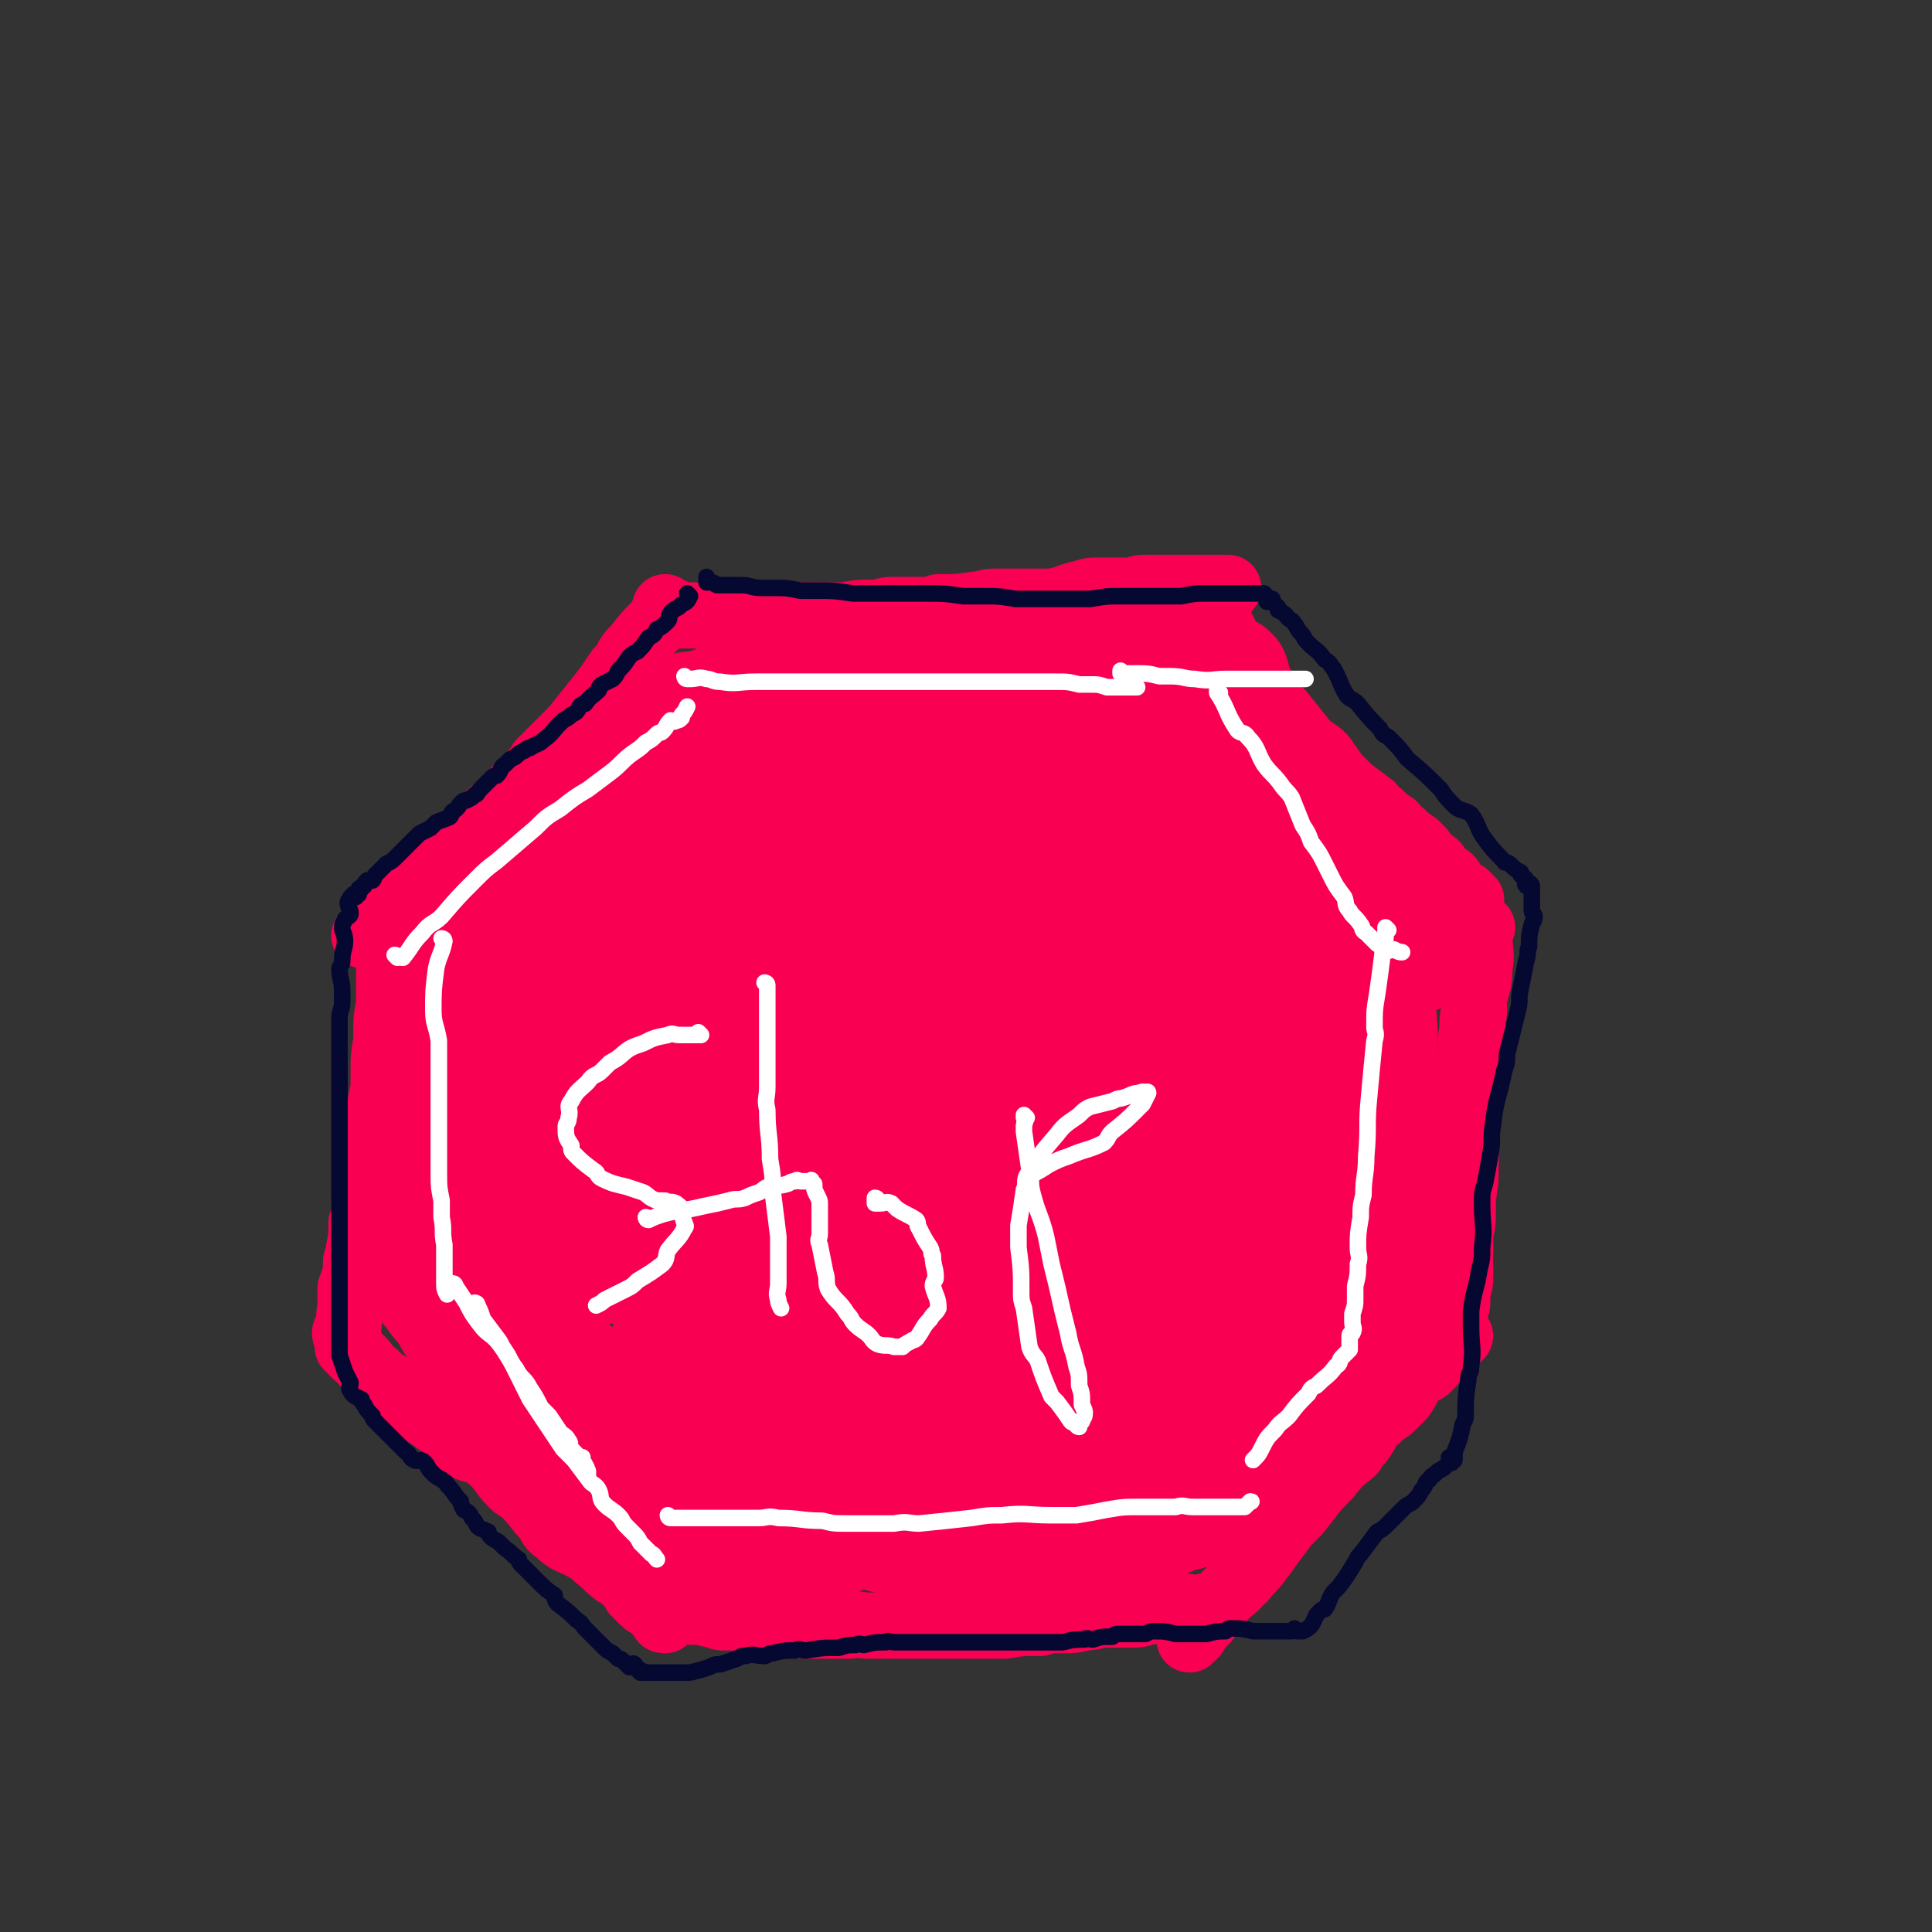 <svg viewBox='0 0 700 700' version='1.1' xmlns='http://www.w3.org/2000/svg' xmlns:xlink='http://www.w3.org/1999/xlink'><rect x="0" y="0" width="700" height="700" fill="#333333" stroke="none"/><g fill='none' stroke='#F90052' stroke-width='24' stroke-linecap='round' stroke-linejoin='round'><path d='M246,223c0,0 -1,-1 -1,-1 0,0 0,1 1,1 0,0 0,0 0,0 3,0 3,0 6,0 1,0 1,0 2,0 4,0 4,0 7,0 2,0 2,0 4,0 3,0 3,0 7,0 2,0 2,0 4,0 5,0 5,0 10,0 2,0 2,0 4,0 5,0 5,0 11,0 2,0 2,0 5,0 5,-1 5,-1 11,-1 3,0 3,-1 6,-1 6,0 6,0 12,0 2,0 2,0 5,-1 7,0 7,0 14,-1 3,0 3,-1 6,-1 8,0 8,0 15,0 3,0 3,0 6,0 6,-1 6,-2 11,-3 3,-1 3,-1 6,-1 6,0 6,0 12,0 2,0 2,-1 4,-1 5,0 5,0 10,0 2,0 2,0 4,0 4,0 4,0 8,0 2,0 2,0 3,0 1,0 1,0 1,0 1,0 1,0 2,0 1,0 1,0 1,0 1,0 1,0 2,0 '/><path d='M242,221c0,0 -1,-1 -1,-1 0,0 1,1 1,1 -2,2 -2,2 -4,5 -4,4 -4,4 -7,8 -3,3 -3,3 -5,7 -1,1 -1,1 -2,2 -4,6 -4,6 -8,11 -4,5 -4,5 -8,10 -2,2 -2,2 -4,4 -4,4 -4,4 -8,8 -1,2 -1,2 -3,4 -3,3 -3,3 -6,6 -3,3 -3,3 -6,6 -6,5 -6,5 -12,11 -2,2 -1,3 -4,5 -4,4 -5,4 -9,8 -3,2 -3,2 -5,4 -4,4 -4,4 -7,7 -1,2 -1,2 -3,3 -2,3 -2,3 -5,5 -1,1 -1,1 -2,3 -1,0 -1,0 -1,1 0,0 0,0 -1,0 '/><path d='M140,338c0,0 -1,-1 -1,-1 0,0 1,0 1,1 1,1 1,1 1,2 1,4 0,5 0,9 0,2 0,2 0,4 0,3 0,3 0,7 0,2 0,2 0,4 -1,5 -1,5 -1,9 0,2 0,2 0,4 -1,6 -1,6 -1,12 0,2 0,2 0,5 -1,5 -1,5 -2,11 0,2 0,2 -1,5 -1,5 -1,5 -2,11 0,2 -1,2 -1,5 -1,6 -1,6 -1,12 0,2 0,2 -1,5 0,5 0,5 -1,10 0,2 0,2 -1,4 0,4 0,4 -1,7 0,2 -1,2 -1,3 0,4 0,4 0,7 -1,4 0,4 -1,7 0,1 -1,1 -1,2 0,1 1,1 1,2 0,0 0,0 0,0 0,1 0,1 0,3 '/><path d='M129,491c0,0 -1,-1 -1,-1 0,0 1,0 1,1 0,0 0,0 0,0 4,3 3,4 7,7 4,4 4,3 9,6 1,2 1,2 3,3 4,4 4,4 9,7 2,2 2,1 4,3 4,3 3,4 7,7 4,2 5,1 9,4 5,4 4,5 9,10 2,2 3,1 5,4 4,4 3,4 7,8 2,3 1,3 4,5 4,4 5,3 10,6 2,1 2,1 4,3 4,3 3,3 7,6 2,1 2,1 4,3 2,2 2,2 3,4 1,1 1,1 2,2 2,2 2,2 4,3 1,1 1,1 2,2 1,1 1,1 2,2 0,1 0,1 1,1 0,0 0,0 0,0 '/><path d='M248,583c0,0 -1,-1 -1,-1 0,0 0,0 1,1 0,0 0,0 0,0 2,0 2,0 3,1 1,0 1,-1 2,0 3,0 3,1 6,1 2,1 2,1 3,1 4,0 4,0 8,0 2,1 2,1 4,1 7,1 7,1 14,1 3,1 3,1 5,1 7,0 7,0 15,0 3,-1 3,0 7,0 8,0 8,0 16,0 4,0 4,0 8,0 8,0 8,0 17,0 4,0 4,0 8,0 6,-1 6,-1 13,-1 3,-1 3,-1 7,-1 5,0 5,0 9,-1 4,0 4,-1 7,-1 6,0 6,0 11,0 3,0 3,-1 5,-1 4,-1 4,-1 8,-1 2,-1 2,-1 3,-1 3,0 3,0 5,1 1,0 1,0 2,0 2,-1 2,-1 4,-1 1,-1 1,0 2,0 '/><path d='M440,223c0,0 -1,-1 -1,-1 0,0 0,0 0,1 2,1 2,1 3,3 2,4 2,4 4,8 1,2 1,2 2,4 2,3 2,2 4,5 1,2 1,2 2,3 3,4 3,4 7,8 1,2 1,2 3,4 4,5 4,5 8,10 3,4 4,3 7,6 1,1 1,1 2,3 2,2 2,3 4,5 2,2 2,2 4,4 4,3 4,3 8,6 1,2 1,2 3,3 2,2 2,2 5,4 1,2 1,2 3,3 2,2 2,2 5,4 1,1 1,1 2,2 2,3 2,3 5,5 1,1 1,2 2,3 1,1 1,1 3,2 1,1 1,1 1,2 1,1 1,1 1,2 0,0 0,0 1,0 1,1 1,1 3,2 0,1 0,1 1,1 0,1 0,1 1,1 '/><path d='M537,336c0,0 -1,-1 -1,-1 0,0 0,0 0,1 0,1 0,1 0,3 0,6 1,6 0,12 0,6 -1,6 -2,11 0,2 0,2 0,5 -1,4 0,4 -1,9 0,3 0,3 0,6 -1,4 0,4 -1,8 0,3 0,3 0,5 -1,5 0,5 -1,9 0,3 0,3 0,5 0,5 0,5 0,10 0,2 0,2 0,4 0,5 0,5 -1,11 0,2 0,2 0,4 0,5 0,5 -1,9 0,2 0,2 0,4 0,4 0,4 0,8 0,2 0,2 0,4 0,2 0,2 -1,5 0,1 0,1 0,3 0,2 0,2 -1,4 0,1 0,1 0,2 0,1 0,1 0,2 0,1 0,1 0,2 0,0 0,0 0,0 '/><path d='M529,484c0,0 -1,-1 -1,-1 0,0 0,0 0,1 0,0 0,0 0,0 -1,1 -1,1 -2,2 -5,5 -4,5 -9,10 -1,1 -2,0 -4,2 -3,3 -2,4 -5,8 -2,2 -2,2 -4,4 -2,2 -3,1 -5,4 -4,3 -3,4 -6,8 -2,2 -2,2 -3,4 -5,4 -5,4 -9,9 -2,2 -2,2 -4,4 -3,4 -3,4 -7,9 -2,2 -2,2 -4,4 -3,4 -3,4 -6,8 -1,1 -1,2 -3,4 -2,3 -2,3 -5,6 -1,1 -1,2 -3,3 -2,3 -2,2 -5,5 -1,1 -1,1 -3,3 -2,3 -2,3 -4,6 -1,1 -1,1 -3,3 0,1 -1,1 -1,2 -1,1 -2,2 -2,2 0,0 1,-1 1,-1 1,-1 1,-1 1,-1 '/></g>
<g fill='none' stroke='#F90052' stroke-width='40' stroke-linecap='round' stroke-linejoin='round'><path d='M270,375c0,0 -1,-1 -1,-1 0,0 1,0 1,1 -2,7 -3,7 -5,14 -1,2 -1,2 -2,4 -2,11 -1,11 -3,23 -1,5 -2,5 -2,10 -1,9 -1,9 -1,18 -1,4 -1,4 -1,9 0,6 1,6 2,11 0,3 -1,3 0,5 1,1 2,0 3,1 1,1 1,2 2,2 2,-2 2,-3 4,-6 1,-1 2,-1 3,-2 4,-8 4,-8 8,-15 2,-3 2,-3 4,-6 4,-11 3,-11 6,-22 2,-5 3,-5 5,-11 3,-11 3,-11 6,-22 1,-5 2,-5 3,-11 2,-11 2,-11 4,-22 1,-6 2,-6 3,-12 1,-10 0,-10 0,-19 1,-4 1,-4 1,-8 0,-7 -1,-7 -2,-14 -1,-3 0,-3 -1,-6 -1,-3 -2,-3 -3,-5 -1,-1 -1,-2 -2,-2 -2,0 -2,1 -5,1 -1,1 -1,1 -2,2 -6,4 -5,5 -10,10 -3,2 -3,1 -5,4 -4,9 -3,9 -6,18 -2,5 -4,5 -5,10 -2,10 -1,11 -2,22 -1,6 -1,6 -1,12 -1,9 -1,9 -1,18 -1,6 -1,6 0,11 1,6 2,6 3,12 1,4 0,4 2,7 1,2 2,1 3,2 1,1 1,2 2,2 1,0 1,-1 2,-3 1,-1 1,-1 1,-1 4,-6 4,-6 8,-12 2,-2 3,-2 3,-4 2,-9 1,-9 2,-18 1,-5 2,-5 2,-9 1,-9 0,-9 1,-18 0,-4 0,-4 0,-9 -1,-9 -1,-9 -1,-17 -1,-4 0,-4 -1,-8 -1,-5 -2,-5 -3,-10 -1,-4 0,-4 -1,-7 -3,-3 -4,-2 -7,-5 -1,-1 -1,-2 -2,-2 -5,-1 -5,-1 -9,-1 -3,0 -3,-1 -5,0 -7,3 -7,4 -14,7 -2,2 -3,1 -5,3 -7,8 -6,9 -11,18 -3,4 -4,4 -6,8 -5,11 -4,11 -8,23 -2,6 -3,6 -4,12 -2,11 -1,12 -3,23 -1,6 -2,6 -2,12 0,11 1,11 2,22 0,6 -2,6 0,11 3,8 4,7 8,14 2,4 1,5 4,8 2,2 3,2 6,4 2,1 2,3 4,2 5,-1 6,-2 11,-6 8,-8 8,-9 14,-19 5,-9 6,-9 10,-19 3,-10 2,-10 4,-20 2,-9 2,-9 4,-18 1,-5 2,-5 2,-10 1,-8 0,-8 0,-16 1,-4 2,-4 1,-8 -1,-8 -3,-7 -5,-14 -1,-3 -1,-3 -2,-6 -2,-4 -2,-4 -6,-8 -1,-3 -1,-3 -3,-4 -4,-2 -4,-1 -8,-2 -2,-1 -2,-2 -3,-1 -7,2 -7,3 -14,5 -3,1 -4,0 -6,2 -8,7 -7,9 -14,17 -3,3 -4,2 -7,6 -6,8 -5,9 -10,18 -3,4 -4,4 -6,9 -4,10 -3,10 -6,21 -1,5 -2,5 -3,10 -1,9 0,9 -1,19 0,4 -1,4 -1,9 1,6 2,6 3,13 1,3 1,4 2,7 2,5 3,7 6,9 1,1 1,-2 3,-3 1,-1 1,0 2,-1 5,-6 5,-6 9,-12 2,-2 2,-2 4,-4 3,-7 3,-7 7,-14 2,-4 2,-4 4,-8 2,-8 2,-8 3,-17 1,-3 1,-3 2,-6 2,-8 2,-8 3,-15 1,-4 2,-4 2,-7 0,-4 -1,-4 -1,-8 0,-2 2,-3 1,-5 -1,-3 -2,-3 -3,-7 -1,-1 0,-2 -1,-3 -2,-2 -2,-1 -4,-3 -1,-1 -1,-1 -2,-1 -2,-1 -2,-1 -4,-1 -1,0 -1,-1 -2,0 -5,2 -5,2 -9,4 -2,1 -3,1 -4,2 -6,6 -6,6 -11,12 -3,2 -3,2 -5,5 -5,6 -4,7 -8,14 -2,4 -3,4 -5,8 -3,7 -2,8 -4,15 -1,4 -2,4 -2,8 -1,8 -1,8 -1,16 0,4 -1,4 -1,8 1,5 1,5 2,10 1,4 0,5 2,8 1,2 3,1 5,2 2,1 1,2 3,2 3,0 3,0 7,-1 2,0 2,0 4,-1 3,-3 3,-4 5,-7 2,-1 2,-1 3,-3 3,-5 2,-5 5,-10 1,-3 2,-2 3,-5 2,-7 1,-7 3,-15 0,-3 0,-3 1,-6 0,-7 0,-7 1,-15 0,-4 0,-4 0,-7 0,-6 0,-6 0,-12 0,-3 0,-3 0,-6 -1,-6 -1,-6 -1,-11 0,-3 0,-3 -1,-5 0,-3 0,-3 -1,-6 0,-2 0,-2 -1,-4 0,-1 0,-1 -1,-3 0,-1 -1,-1 -1,-1 -1,-3 0,-3 -1,-5 0,-1 0,-1 -1,-2 -1,-2 -1,-2 -3,-4 -1,-1 0,-1 -1,-2 -2,-1 -2,-1 -4,-3 -1,-1 -1,-1 -2,-2 0,0 0,0 -1,-1 0,0 0,-1 -1,-1 -1,0 -1,-1 -2,-1 -1,0 -1,1 -2,1 -2,0 -2,0 -3,0 -1,0 -1,0 -1,0 -2,0 -2,1 -4,1 -1,1 -1,1 -2,2 -1,1 -2,1 -3,2 -1,1 0,1 -1,2 -2,1 -2,1 -3,2 -1,1 -1,1 -1,2 -2,2 -2,2 -3,3 -1,1 -1,1 -1,2 -2,3 -2,3 -3,5 -1,1 -1,1 -1,3 -2,4 -2,4 -4,8 -1,2 -1,2 -2,4 -1,4 -2,3 -3,7 -1,2 -1,2 -1,4 -2,3 -2,3 -3,6 -1,2 -1,2 -1,3 -1,5 -1,5 -2,9 0,2 1,2 1,4 0,1 0,1 0,2 0,4 0,4 0,8 0,2 0,2 0,3 0,2 0,2 0,4 0,1 0,1 0,3 0,2 0,2 0,4 0,1 0,1 0,2 -1,3 -1,3 -1,5 0,1 0,1 0,2 -1,3 -1,3 -2,6 0,1 0,1 0,2 0,1 -1,1 -1,2 0,1 1,1 1,2 0,1 0,1 0,2 0,0 0,0 0,1 0,1 0,1 0,2 0,1 0,1 0,2 0,0 0,0 0,0 0,4 0,4 1,8 0,2 0,2 0,3 0,2 0,2 0,4 0,1 -1,2 0,3 1,2 2,2 3,4 1,1 1,1 2,2 1,2 1,2 2,4 0,1 0,1 1,2 2,3 2,3 5,6 1,2 1,2 2,4 4,5 4,5 7,9 2,3 1,3 3,5 4,4 5,4 9,8 2,2 2,2 4,4 3,4 3,3 7,7 2,1 2,1 4,3 3,4 3,4 7,8 2,2 2,1 4,3 3,4 3,5 7,9 1,3 1,3 3,5 3,3 4,3 7,6 2,2 2,2 3,4 3,2 3,2 6,4 1,1 1,1 3,2 2,2 2,2 4,3 0,1 0,1 1,2 1,1 1,1 2,2 1,1 1,1 2,1 1,1 0,1 1,2 1,0 1,-1 2,0 0,0 0,1 0,1 0,0 0,-1 0,-3 -2,-5 -2,-5 -3,-10 -1,-2 -1,-2 -1,-3 -4,-8 -4,-8 -8,-16 -1,-3 -1,-3 -3,-6 -4,-6 -4,-6 -8,-11 -3,-3 -3,-3 -5,-6 -3,-4 -2,-5 -5,-9 -2,-2 -2,-3 -4,-4 -3,-4 -4,-3 -8,-6 -1,-1 -1,-1 -3,-2 -4,-3 -4,-3 -7,-5 -2,-2 -2,-2 -3,-3 -1,-1 -1,-1 -1,-1 -1,-1 -1,0 -2,0 0,0 -1,0 -1,0 0,-2 -1,-2 -1,-3 1,-6 1,-6 2,-12 2,-5 2,-5 5,-11 0,-2 0,-2 1,-5 3,-7 3,-7 6,-13 1,-3 1,-3 3,-6 4,-7 4,-6 9,-13 2,-4 1,-4 4,-8 5,-8 5,-7 10,-15 2,-3 2,-3 4,-7 4,-6 4,-6 8,-13 2,-3 1,-3 4,-6 4,-7 4,-7 9,-14 2,-2 2,-2 4,-5 4,-6 4,-6 8,-12 2,-3 2,-3 4,-6 2,-4 2,-4 5,-9 1,-2 2,-1 3,-3 1,-3 1,-3 2,-6 1,-1 1,-1 2,-2 1,-1 0,-2 2,-3 0,-1 0,0 0,-1 0,-1 0,-1 1,-2 0,0 0,-1 0,-1 -4,0 -4,-1 -8,1 -5,2 -5,3 -10,5 -2,2 -2,1 -4,2 -6,5 -5,5 -11,11 -3,2 -3,2 -6,5 -5,6 -5,6 -10,12 -2,3 -2,2 -4,5 -4,5 -4,5 -7,10 -2,3 -2,4 -4,6 -2,3 -3,3 -6,6 -1,2 -1,2 -2,3 -2,2 -2,2 -3,3 -1,1 -1,1 -1,2 -1,1 -1,1 -1,2 0,0 0,0 0,0 0,0 0,0 0,0 0,0 0,0 0,0 0,-3 -1,-3 -1,-7 -1,-1 0,-1 0,-2 0,-6 1,-6 2,-12 0,-3 0,-3 0,-5 2,-8 3,-8 5,-16 1,-4 1,-5 2,-8 4,-8 4,-8 8,-15 2,-4 1,-4 3,-7 3,-6 3,-6 7,-12 2,-3 2,-3 4,-6 2,-5 2,-6 4,-11 0,-2 0,-2 1,-4 1,-3 1,-3 3,-5 1,-2 2,-1 3,-3 1,-2 1,-2 1,-4 1,-2 1,-2 1,-3 1,-1 1,0 2,-1 0,0 0,0 0,-1 0,0 -1,-1 0,-1 0,0 1,1 1,1 0,0 0,-1 0,-1 0,0 0,0 1,0 4,-1 4,-1 7,-2 1,0 1,-1 3,-1 3,0 3,0 7,-1 2,0 2,-1 4,-1 3,0 3,1 7,1 1,0 1,0 3,0 6,-1 6,-1 13,-2 2,-1 2,0 5,-1 5,0 5,0 10,-1 3,0 3,0 6,-1 7,-1 7,-1 13,-2 3,-1 3,0 7,-1 5,0 5,0 11,-1 3,0 3,0 6,-1 7,-1 7,-1 14,-2 2,-1 2,0 5,-1 5,0 5,0 9,-1 3,0 3,-1 5,-1 3,0 3,0 6,0 2,0 2,-1 4,-1 3,0 3,1 7,1 1,0 1,0 3,0 2,0 2,0 4,0 1,0 1,0 2,0 2,0 2,0 5,1 1,0 1,0 2,0 1,0 1,0 2,0 1,0 1,0 1,0 1,0 1,0 1,0 0,0 0,0 1,0 0,0 1,0 1,0 0,0 0,0 -1,0 -3,0 -3,0 -6,0 -3,0 -3,0 -6,0 -3,0 -3,0 -7,0 -4,0 -4,0 -8,0 -3,0 -3,-1 -5,0 -5,0 -5,1 -10,2 -2,0 -2,0 -4,0 -6,1 -6,1 -12,2 -3,0 -3,0 -6,0 -5,1 -5,2 -11,3 -2,0 -2,0 -4,0 -6,1 -6,0 -11,1 -5,1 -5,2 -9,3 -6,1 -6,1 -12,2 -3,1 -3,1 -6,2 -6,1 -6,1 -12,2 -3,0 -3,0 -5,0 -6,2 -6,2 -11,4 -3,0 -3,0 -5,0 -5,1 -5,2 -10,3 -2,0 -2,0 -3,0 -4,1 -4,1 -7,2 -2,0 -2,-1 -4,0 -4,1 -4,1 -7,3 -1,0 -1,0 -3,1 -3,1 -3,1 -7,2 -1,0 -1,0 -3,1 -2,0 -2,0 -5,0 -1,1 -1,1 -2,2 -3,1 -3,1 -6,2 -1,0 -1,-1 -2,0 -3,2 -2,3 -4,5 -2,1 -2,1 -3,2 -4,3 -4,3 -8,5 -1,1 -2,1 -3,3 -3,4 -3,4 -6,9 -2,2 -2,2 -4,4 -3,3 -3,3 -5,6 -1,2 -1,2 -2,4 -2,2 -2,2 -3,4 -1,1 0,2 -1,3 -1,1 -2,1 -3,3 0,0 1,0 1,0 0,1 -1,1 0,1 3,-1 3,-3 7,-5 2,-1 3,0 5,-1 7,-3 7,-3 14,-6 3,-2 3,-2 7,-4 7,-3 7,-3 14,-7 3,-1 3,-1 6,-3 8,-3 8,-3 15,-6 4,-1 4,-1 8,-2 7,-3 7,-4 15,-7 4,-1 4,-1 8,-2 7,-2 7,-2 14,-4 3,-1 3,-1 7,-2 7,-1 7,0 14,-1 3,0 3,-1 6,-1 5,1 5,1 10,2 3,0 3,-1 6,0 4,1 3,2 7,4 2,1 3,1 5,2 3,3 3,4 6,8 1,2 1,2 2,4 4,6 4,7 7,13 1,4 2,3 2,7 3,7 2,8 4,15 1,4 1,4 2,8 1,6 1,6 2,12 1,4 1,4 1,7 1,3 2,3 2,6 1,2 1,2 1,4 0,1 0,1 0,1 1,1 0,1 0,2 1,0 1,1 2,0 2,-1 2,-2 3,-4 1,-3 -1,-4 -1,-7 1,-3 3,-2 3,-5 1,-6 -1,-6 -2,-12 0,-3 1,-3 0,-6 0,-5 -1,-5 -2,-11 -1,-3 -1,-3 -2,-6 -1,-5 -1,-5 -2,-9 -1,-3 0,-3 -2,-5 -1,-3 -3,-3 -5,-5 -1,-2 -1,-2 -2,-4 -3,-3 -3,-3 -6,-6 -1,-1 -1,-1 -3,-2 -3,-2 -3,-2 -6,-4 -1,-1 -1,-2 -2,-2 -3,0 -3,1 -6,1 -1,0 -1,-1 -2,0 -6,1 -6,1 -11,2 -2,1 -2,1 -3,2 -5,5 -5,6 -10,11 -2,2 -3,1 -4,4 -3,8 -2,8 -4,16 -1,4 -1,4 -2,8 -1,8 -1,8 -1,17 -1,5 -2,5 -1,10 1,7 3,7 5,14 1,4 1,4 2,8 2,5 3,5 6,10 2,2 1,3 4,5 2,2 3,2 6,4 1,1 1,2 3,3 4,1 5,0 10,1 2,0 2,1 4,0 5,-2 4,-3 9,-6 2,-1 3,0 5,-2 6,-6 6,-7 12,-14 2,-2 3,-2 4,-5 5,-8 5,-9 9,-17 3,-5 3,-5 5,-9 4,-9 4,-9 7,-18 1,-4 1,-4 2,-8 3,-6 3,-6 6,-12 1,-3 1,-3 2,-6 2,-5 1,-5 2,-9 1,-2 1,-2 1,-3 0,-2 0,-2 0,-3 0,-1 1,-1 0,-1 0,-2 0,-2 -1,-4 -1,-1 0,-1 -1,-1 -3,-1 -4,0 -7,0 -1,0 -2,-1 -3,0 -4,3 -4,3 -8,7 -3,2 -3,1 -5,3 -6,7 -6,8 -12,16 -2,3 -3,2 -5,6 -4,9 -3,10 -6,20 -2,5 -3,5 -5,10 -3,9 -2,9 -3,18 -1,5 -1,5 -1,9 -1,7 -1,7 -1,14 -1,4 -1,4 0,7 0,4 1,4 2,8 1,2 0,3 1,4 1,1 2,0 3,1 1,0 1,0 1,0 3,0 3,0 5,-1 1,0 1,0 2,-1 5,-7 6,-7 10,-14 4,-8 2,-8 5,-16 1,-5 2,-4 3,-9 2,-9 2,-9 4,-18 1,-4 1,-4 2,-8 1,-10 1,-10 2,-19 1,-5 2,-5 1,-10 0,-6 0,-6 -1,-13 -1,-3 -1,-2 -2,-5 0,-4 0,-4 0,-9 -1,-1 0,-2 -1,-3 -1,-3 -2,-3 -3,-5 -1,-1 -1,-1 -2,-2 -1,-1 -1,-1 -3,-1 -1,0 -1,0 -2,0 -3,-1 -3,-2 -7,-2 -1,-1 -1,-1 -3,0 -5,1 -4,2 -9,4 -2,1 -2,1 -4,2 -4,4 -4,5 -8,9 -2,2 -3,1 -4,4 -3,7 -2,8 -4,15 -1,3 -2,3 -2,6 -2,7 -2,7 -2,14 -1,4 -1,4 -1,7 0,8 0,8 0,16 1,4 0,4 1,7 2,6 2,5 5,11 1,2 1,3 3,5 2,2 3,2 6,4 1,1 1,2 3,2 4,1 4,0 9,1 2,0 2,1 3,0 6,-2 6,-3 11,-7 3,-1 3,-1 5,-3 5,-3 5,-3 10,-7 2,-2 3,-1 4,-4 5,-5 4,-6 8,-11 1,-3 2,-3 3,-5 4,-5 3,-5 6,-11 1,-2 1,-2 2,-5 2,-4 3,-4 4,-7 1,-3 1,-3 1,-5 2,-5 2,-5 4,-10 1,-2 1,-3 1,-5 1,-4 1,-4 1,-8 1,-3 1,-3 1,-5 0,-2 0,-2 -1,-4 0,-2 0,-2 0,-3 0,-2 0,-2 0,-4 0,-1 1,-1 0,-1 0,-1 0,-1 -1,-2 0,0 0,0 0,-1 0,0 0,-1 0,-1 3,3 4,3 6,7 5,7 4,7 8,15 2,3 2,3 4,7 4,6 5,6 9,12 2,3 1,3 3,6 4,5 5,4 9,9 3,2 3,2 5,4 2,3 2,3 4,5 1,2 1,1 2,3 1,1 1,1 1,2 0,0 1,0 1,0 0,0 0,0 0,0 -1,0 -1,0 -1,0 0,-4 1,-5 0,-9 -1,-4 -2,-4 -3,-7 -1,-5 0,-5 -2,-9 -1,-6 -1,-6 -3,-12 -1,-3 -1,-3 -2,-6 -2,-5 -2,-5 -3,-10 -1,-3 -1,-3 -2,-5 -1,-5 -1,-5 -2,-11 -1,-2 -1,-2 -2,-4 0,-3 -1,-2 -2,-5 0,-1 0,-1 0,-2 -1,-2 -1,-2 -2,-4 0,-1 0,-1 0,-1 0,-2 1,-2 0,-4 0,0 -1,-1 -1,-1 1,3 1,4 3,7 2,5 2,5 5,10 1,2 1,2 2,4 3,4 3,4 6,7 1,2 2,2 3,4 2,4 2,4 5,8 1,2 1,2 2,4 3,5 3,5 6,10 1,2 1,2 2,4 2,5 2,5 5,9 1,3 0,3 2,5 2,3 2,3 4,6 1,2 1,2 2,3 2,3 2,3 5,6 1,1 1,2 2,3 2,2 2,2 4,4 1,0 1,0 2,1 1,1 1,1 2,2 1,1 1,1 1,2 1,1 0,1 1,2 1,0 2,0 2,0 1,1 0,1 0,2 0,0 1,-1 1,0 0,0 -1,1 -1,1 1,0 2,0 2,0 -1,-2 -3,-2 -4,-4 -1,-1 1,-2 0,-4 0,-1 -2,0 -3,-1 0,-1 0,-1 0,-2 0,0 0,0 0,-1 0,-1 0,0 -1,-1 0,0 0,0 0,-1 0,0 0,-1 0,-1 0,1 -1,1 -1,2 -2,8 -2,9 -3,17 -1,3 -2,3 -2,7 0,10 1,10 1,21 0,6 0,6 0,12 1,11 1,11 1,21 0,7 1,7 1,13 0,9 -1,9 -1,18 0,13 0,13 0,26 0,3 0,3 0,7 0,4 0,4 -1,8 0,2 0,3 0,4 0,0 0,-1 0,-2 0,-1 1,-1 0,-1 -2,-3 -2,-2 -4,-5 -1,-1 -1,-1 -2,-3 -3,-9 -3,-9 -6,-17 -2,-4 -2,-3 -3,-7 -4,-10 -3,-11 -6,-21 -1,-5 -2,-5 -3,-10 -4,-12 -4,-12 -7,-24 -2,-5 -2,-4 -3,-9 -2,-9 -2,-9 -4,-18 -1,-4 -2,-4 -3,-8 -1,-6 -1,-6 -2,-12 -1,-3 -1,-3 -2,-6 -1,-2 -1,-2 -2,-5 -1,-1 -1,-1 -2,-2 0,-2 0,-2 0,-4 0,-1 -1,-1 -1,-1 -1,-1 -1,-1 -3,-1 0,0 0,-1 0,-1 -6,3 -8,1 -12,6 -6,8 -4,10 -8,19 -2,3 -3,3 -4,7 -4,11 -3,11 -6,23 -1,6 -2,6 -3,12 -3,14 -2,14 -4,27 -1,6 -1,6 -2,12 -2,11 -3,11 -5,23 -1,6 -1,6 -2,12 -2,8 -3,8 -5,16 -1,4 0,4 -2,8 -2,3 -2,3 -4,6 -1,2 -1,3 -2,3 0,0 0,-1 0,-2 -1,-1 -1,-1 -1,-1 -3,-4 -3,-4 -6,-8 -1,-1 -1,-2 -2,-3 -3,-7 -2,-7 -5,-13 -1,-3 -1,-3 -3,-6 -2,-2 -2,-2 -4,-4 -1,-3 0,-4 -2,-6 -2,-3 -3,-3 -6,-5 -1,-1 -2,-1 -3,-2 -3,-2 -3,-2 -6,-4 -1,-1 -2,-1 -3,-1 -3,-1 -3,-1 -6,-2 -1,-1 -1,-1 -3,-1 -5,-1 -5,-1 -10,-1 -3,-1 -3,-1 -5,-1 -6,1 -6,1 -11,3 -3,0 -3,0 -5,0 -6,1 -6,1 -11,3 -5,1 -5,1 -10,2 -7,0 -7,0 -13,1 -3,0 -3,0 -6,0 -7,1 -7,1 -14,3 -3,0 -3,0 -6,0 -6,0 -6,-1 -12,-1 -3,0 -3,1 -6,1 -5,1 -4,1 -9,2 -2,1 -3,1 -5,1 -4,1 -4,1 -8,2 -1,1 -1,1 -3,2 -3,2 -3,2 -7,3 -1,1 -2,0 -3,2 -1,1 1,2 1,4 0,1 -1,1 -1,2 1,6 1,6 3,11 0,2 0,2 1,4 2,5 3,5 6,9 2,3 1,3 3,6 5,5 5,4 11,9 2,2 2,2 5,4 6,4 7,3 14,7 3,2 2,2 6,4 6,2 6,2 13,4 3,1 3,2 6,3 5,1 5,1 10,2 3,1 3,2 6,2 5,1 5,0 10,0 3,1 3,1 6,1 4,0 4,0 9,1 2,0 2,0 4,0 3,-1 3,-1 7,-1 1,-1 1,-1 3,-1 3,0 3,0 6,1 1,0 2,0 3,0 1,-1 1,-1 2,-1 1,-1 1,0 2,0 0,0 0,0 1,0 1,0 1,0 1,0 -1,0 -1,0 -2,0 -5,0 -5,0 -10,0 -2,0 -2,0 -4,0 -4,-1 -4,-1 -8,-1 -3,-1 -3,-1 -5,0 -2,0 -2,0 -4,0 -1,1 -1,1 -2,1 -1,0 -1,0 -2,0 -1,0 -1,0 -1,0 -1,0 -3,-1 -2,0 2,3 3,4 7,7 4,3 5,2 9,5 3,1 2,2 5,3 7,3 7,2 14,4 3,1 2,2 6,3 6,1 6,0 13,0 4,1 4,1 8,1 8,0 8,0 15,1 4,0 4,0 7,0 6,-1 6,-1 12,-2 3,-1 3,0 6,-1 7,-2 7,-2 14,-4 2,-1 2,-1 5,-2 4,-1 4,-1 7,-3 3,-1 3,-1 5,-2 2,-1 2,-1 4,-1 1,-1 1,-1 2,-1 1,0 1,0 2,0 1,-1 1,-1 1,-1 0,0 0,0 0,0 -1,-1 -1,0 -1,0 -1,-1 -1,-1 -1,-1 -1,-1 -1,0 -2,0 -4,-2 -4,-3 -8,-5 -1,-1 -1,-1 -3,-2 -7,-3 -8,-2 -15,-5 -3,-1 -3,-1 -6,-2 -7,-3 -7,-3 -15,-6 -4,-1 -4,-1 -8,-2 -8,-5 -8,-6 -16,-11 -3,-2 -3,-2 -7,-4 -9,-5 -9,-5 -18,-9 -4,-3 -4,-3 -8,-5 -8,-4 -8,-4 -16,-8 -5,-3 -4,-3 -9,-5 -7,-2 -7,-2 -14,-4 -3,-1 -3,-1 -6,-2 -7,-2 -7,-2 -13,-3 -3,-1 -3,0 -6,-1 -4,-1 -4,-1 -9,-1 -2,-1 -2,-1 -3,0 -3,0 -3,0 -6,0 -1,1 -2,0 -2,1 -1,1 0,1 0,3 0,0 0,0 0,0 -1,5 -1,5 -1,11 0,2 -1,2 0,4 2,6 3,5 5,11 1,3 0,3 2,6 4,6 5,6 10,11 3,3 3,4 6,6 5,5 5,4 11,8 3,3 3,4 6,5 7,3 7,1 14,3 3,1 3,2 6,3 4,0 4,-1 9,-1 3,0 3,0 6,-1 5,-1 5,-2 11,-3 2,-1 2,0 5,-1 3,-2 3,-3 6,-6 2,-1 2,-1 4,-3 2,-3 2,-3 4,-6 1,-1 2,-1 2,-3 0,-2 -1,-2 -1,-5 -1,-4 0,-4 0,-8 -1,-4 -2,-4 -4,-8 -1,-2 -1,-2 -2,-4 -2,-5 -2,-5 -5,-9 -1,-2 -1,-2 -2,-3 -4,-3 -4,-2 -8,-4 -2,-1 -1,-2 -3,-2 -5,-2 -5,0 -10,-1 -2,0 -2,-2 -3,-1 -5,0 -5,1 -10,2 -1,1 -2,1 -3,1 -4,1 -4,1 -8,3 -3,1 -3,1 -5,3 -3,3 -3,4 -5,8 -1,2 -2,2 -2,4 -1,3 -1,3 -1,7 -1,2 -1,2 -1,4 1,5 2,5 3,10 1,2 1,2 2,4 1,4 2,4 4,8 1,2 1,2 3,4 2,2 3,2 6,4 2,1 1,2 3,3 2,1 3,0 5,1 3,0 3,0 5,0 3,0 3,0 5,0 1,-1 2,0 3,0 2,-2 2,-3 5,-5 1,-1 2,-1 3,-2 2,-2 1,-3 3,-6 1,-1 2,-1 2,-2 1,-4 0,-5 1,-9 1,-2 1,-1 2,-3 0,-4 -1,-4 -1,-7 -1,-2 0,-2 -1,-4 -1,-5 -1,-6 -3,-10 -3,-4 -4,-3 -8,-6 -1,-1 -1,-2 -3,-3 -4,-2 -4,-1 -8,-2 -2,-1 -2,-2 -4,-2 -5,0 -5,1 -10,1 -2,1 -2,0 -4,1 -4,2 -4,2 -8,4 -2,1 -2,1 -4,2 -4,4 -3,5 -7,10 -1,2 -2,2 -3,4 -2,5 -2,5 -4,11 -1,3 -2,3 -2,6 0,6 0,6 1,12 0,2 -1,3 0,5 1,5 2,5 5,10 1,3 1,3 3,6 3,3 3,2 7,5 2,1 1,2 4,3 5,1 5,1 11,1 2,1 2,2 5,1 6,-2 6,-3 13,-6 3,-1 3,0 6,-2 7,-7 6,-8 13,-15 3,-3 4,-3 7,-6 6,-9 5,-10 11,-19 3,-5 3,-5 6,-10 6,-10 6,-10 12,-20 2,-4 2,-4 4,-9 5,-10 5,-10 9,-21 3,-5 3,-5 5,-10 3,-10 3,-10 6,-20 1,-4 2,-4 2,-8 2,-8 2,-8 3,-16 1,-4 1,-4 1,-8 1,-6 0,-6 0,-12 0,-2 1,-3 0,-5 -1,-3 -2,-3 -4,-7 -1,-1 -1,-2 -2,-3 -3,-2 -3,-2 -6,-3 -1,-1 -1,-1 -3,-1 -6,0 -6,1 -12,2 -3,0 -3,-1 -6,0 -6,3 -6,4 -13,7 -3,2 -4,0 -7,3 -11,11 -11,11 -19,23 -6,9 -5,10 -9,20 -3,5 -4,5 -5,11 -3,10 -2,11 -4,22 -1,6 -2,6 -2,11 0,10 0,10 0,20 1,5 0,5 1,10 2,7 4,6 7,13 2,3 1,4 3,6 4,3 5,2 10,5 2,1 2,3 5,3 4,-1 4,-3 9,-5 3,-1 3,0 6,-2 6,-5 6,-5 13,-11 2,-2 3,-1 5,-4 6,-9 5,-9 10,-18 3,-5 3,-4 5,-9 6,-11 5,-11 10,-22 2,-5 3,-5 4,-9 2,-9 2,-9 4,-18 1,-4 2,-4 2,-8 2,-8 1,-8 1,-16 1,-4 1,-4 1,-7 -1,-5 -2,-5 -3,-9 -1,-3 0,-4 -2,-5 -2,-3 -3,-2 -6,-3 -2,-1 -2,-2 -3,-1 -6,1 -6,1 -13,3 -2,1 -3,1 -5,2 -6,5 -5,6 -11,12 -3,3 -4,3 -6,6 -5,7 -5,8 -9,15 -2,4 -2,4 -3,8 -4,9 -4,9 -7,18 -2,5 -3,5 -4,10 -2,8 -2,8 -4,17 -1,3 -2,3 -2,7 -1,6 0,6 0,12 0,3 -1,4 -1,6 0,2 1,1 2,2 1,1 1,2 2,2 1,0 1,0 2,-1 1,-1 1,-1 2,-1 5,-7 5,-7 10,-14 3,-3 3,-2 5,-5 6,-9 5,-9 11,-18 2,-4 2,-4 5,-8 5,-9 5,-9 10,-18 3,-5 3,-5 5,-9 4,-9 4,-9 8,-17 2,-4 2,-4 3,-8 3,-5 3,-5 5,-10 1,-3 1,-3 2,-6 1,-2 1,-2 2,-4 1,-1 2,-2 1,-2 0,0 -1,0 -2,2 -3,3 -3,3 -6,7 -2,4 -2,4 -4,8 -3,9 -3,9 -6,18 -1,4 -2,4 -3,8 -3,11 -2,11 -4,22 -1,6 -1,6 -2,11 -1,11 -1,11 -2,21 -1,6 -1,6 -2,11 0,7 0,7 0,13 -1,4 -1,4 -1,7 0,3 1,3 1,6 1,1 1,2 1,3 0,0 0,-1 0,-2 1,-1 0,-1 1,-1 4,-5 5,-5 9,-9 2,-2 2,-2 3,-4 4,-8 4,-8 8,-16 3,-4 3,-3 5,-7 3,-5 3,-5 5,-11 4,-8 3,-8 6,-17 4,-9 4,-9 8,-18 2,-4 2,-4 3,-8 4,-9 3,-9 7,-17 1,-5 2,-5 3,-9 1,-5 1,-5 2,-10 1,-2 1,-2 1,-4 0,-2 0,-2 0,-3 -1,-1 -1,-1 -1,-1 -1,0 -1,0 -1,1 -1,0 -1,0 -2,1 -3,2 -4,1 -8,5 -3,2 -2,3 -4,7 -5,7 -5,7 -10,14 -3,4 -4,4 -6,8 -5,11 -3,11 -7,22 -2,5 -2,5 -4,9 -2,9 -1,9 -3,18 -1,5 -2,5 -2,10 -1,8 0,8 -1,15 0,4 0,4 0,8 1,3 2,3 3,7 1,2 0,2 1,4 2,1 2,1 4,1 3,0 3,0 6,-1 5,-3 5,-3 11,-7 2,-1 2,-1 4,-3 7,-8 7,-8 13,-16 2,-3 2,-3 5,-6 7,-8 7,-8 13,-16 3,-4 4,-4 6,-8 5,-7 5,-7 10,-14 2,-4 3,-4 5,-8 4,-5 4,-5 8,-11 1,-2 2,-2 3,-4 2,-2 1,-3 2,-5 1,-1 1,-1 1,-2 0,0 0,1 -1,1 0,0 0,0 0,0 -1,0 -1,-1 -2,0 -1,0 -1,0 -2,0 -5,3 -5,3 -11,6 -2,1 -3,1 -4,2 -7,6 -6,7 -12,13 -3,4 -4,3 -7,7 -6,8 -6,8 -13,16 -3,4 -4,4 -7,9 -6,11 -5,11 -12,23 -2,5 -2,5 -5,10 -5,8 -5,8 -9,17 -2,4 -2,4 -4,9 -2,5 -2,5 -4,11 -1,2 -1,2 -3,5 -1,3 -1,3 -2,5 -1,1 -1,1 -2,2 0,1 1,2 1,2 2,0 3,0 4,-2 5,-4 4,-5 8,-10 4,-4 5,-3 8,-7 7,-8 6,-9 13,-17 3,-5 4,-4 7,-9 5,-9 5,-10 10,-19 3,-5 3,-5 6,-9 7,-10 7,-10 14,-20 2,-4 2,-5 5,-9 5,-7 5,-7 10,-15 3,-4 3,-3 6,-7 3,-5 2,-5 5,-10 1,-2 2,-2 3,-4 1,-3 1,-3 2,-6 1,-1 1,-1 1,-2 1,-2 2,-2 2,-3 1,-1 0,-2 -1,-2 -1,0 -2,1 -4,1 -1,0 -1,-1 -2,0 -6,2 -5,2 -11,4 -2,1 -3,0 -4,2 -7,6 -7,7 -13,15 -3,4 -4,3 -7,7 -5,8 -4,9 -9,17 -2,4 -2,3 -5,7 -4,8 -4,8 -8,15 -2,4 -2,4 -4,8 -2,5 -2,5 -4,10 -1,2 -2,2 -3,5 -1,2 0,2 -1,4 -1,1 -1,2 -2,2 0,0 1,-1 1,-1 0,-1 1,0 1,0 1,-5 1,-5 2,-9 1,-4 1,-4 2,-8 5,-9 6,-8 11,-17 3,-4 3,-4 5,-9 5,-11 4,-11 9,-22 3,-5 2,-6 5,-10 6,-9 7,-9 13,-18 3,-5 3,-5 6,-10 4,-6 4,-6 8,-12 2,-2 2,-2 4,-5 2,-3 2,-4 4,-8 1,-1 1,-2 2,-3 1,-2 1,-2 2,-3 1,-1 0,-1 1,-1 1,-1 2,-2 2,-2 1,0 -1,0 -1,1 0,4 0,4 0,7 0,2 1,2 0,3 -2,7 -2,7 -4,14 -1,3 -1,3 -2,7 -4,9 -4,9 -7,19 -2,3 -1,4 -3,7 -5,10 -6,9 -11,19 -3,5 -3,5 -5,10 -4,7 -4,7 -7,14 -4,7 -5,7 -9,15 -4,10 -3,10 -7,20 -2,4 -1,4 -3,9 -3,7 -3,7 -6,14 -1,4 -2,4 -3,8 -1,3 -1,3 -2,7 -1,2 -1,2 -2,4 0,1 0,1 0,2 0,1 0,1 0,2 0,0 0,-1 0,-1 0,-1 1,-1 1,-1 6,-4 7,-4 12,-8 6,-6 5,-6 10,-12 2,-2 2,-2 4,-4 6,-7 6,-7 11,-14 2,-3 2,-4 4,-6 4,-6 5,-6 9,-11 3,-3 2,-3 5,-6 4,-4 4,-4 9,-8 2,-1 2,-2 3,-3 3,-3 3,-3 6,-6 1,-1 2,-1 3,-2 1,-1 0,-2 1,-3 0,-1 1,-1 1,-1 1,-1 1,-1 1,-1 0,0 0,-1 0,-1 1,0 2,1 2,1 0,0 -2,-1 -2,0 -1,1 0,2 0,4 0,1 1,1 0,2 -4,7 -4,7 -9,14 -1,3 -1,3 -2,5 -3,8 -3,8 -7,15 -2,4 -2,4 -4,8 -3,7 -3,7 -6,15 -2,4 -1,4 -3,8 -3,5 -3,5 -5,11 -2,3 -1,3 -3,6 -1,2 -1,2 -2,5 -1,1 -1,1 -2,3 -1,1 0,1 -1,2 0,1 0,1 0,1 0,0 0,0 0,0 0,-1 0,-1 0,-1 0,0 0,1 0,1 0,0 0,-1 0,-1 5,-4 5,-5 9,-8 3,-2 4,-1 6,-3 5,-5 4,-7 9,-12 3,-4 4,-4 7,-7 5,-6 5,-6 9,-11 3,-3 3,-3 5,-5 5,-6 5,-6 10,-12 2,-3 3,-2 5,-5 3,-4 3,-4 5,-8 1,-2 1,-2 2,-3 2,-2 2,-2 4,-3 1,-1 1,-1 1,-1 1,-1 1,-1 1,-2 0,-1 0,-1 0,-1 0,0 0,-1 0,-1 0,0 1,1 0,2 0,1 -1,1 -1,1 -2,2 -2,2 -4,4 -2,2 -3,2 -5,5 -3,4 -3,4 -6,8 -3,3 -2,3 -5,6 -5,5 -5,5 -10,10 -2,2 -2,2 -4,5 -4,4 -4,4 -8,9 -2,3 -2,3 -4,6 -3,4 -3,4 -5,9 -1,2 -2,2 -3,4 -2,5 -2,5 -4,10 -1,2 -1,2 -2,4 -1,3 -1,3 -2,6 -1,2 -2,3 -2,3 0,0 1,-1 2,-3 '/></g>
<g fill='none' stroke='#050831' stroke-width='6' stroke-linecap='round' stroke-linejoin='round'><path d='M250,216c0,0 -1,-1 -1,-1 0,0 1,1 1,1 -1,2 -1,2 -3,3 -2,2 -2,1 -4,3 -1,1 0,2 -1,3 -2,2 -2,2 -4,3 -1,2 -1,2 -3,3 -2,3 -2,3 -4,5 -2,1 -2,1 -3,2 -2,3 -2,3 -4,5 -1,2 -1,2 -2,3 -2,1 -2,1 -4,2 -1,1 -1,1 -1,2 -3,3 -3,2 -5,5 -1,0 -1,0 -2,1 -1,2 -1,2 -3,3 -2,2 -2,1 -4,3 -3,3 -3,4 -6,6 -2,2 -2,1 -5,3 -1,0 -1,0 -2,1 -3,1 -2,2 -5,3 -1,1 -1,1 -2,2 -2,1 -1,2 -3,4 -1,0 -1,0 -2,1 -2,2 -2,2 -4,4 -1,1 -1,2 -2,2 -1,1 -1,1 -3,2 -1,0 -1,0 -2,1 -1,1 -1,2 -3,3 -1,1 0,1 -1,2 -2,1 -3,1 -5,2 -1,1 -1,1 -2,2 -2,1 -2,1 -4,2 -1,1 -1,1 -2,2 -2,2 -2,2 -4,4 -1,1 -1,1 -2,2 -2,2 -2,2 -4,3 -1,1 -1,1 -2,2 -1,1 -1,1 -2,2 -1,1 0,1 -1,2 -1,0 -1,0 -2,0 -1,1 -1,1 -1,2 -1,0 -1,0 -1,1 0,0 0,0 -1,0 0,1 0,1 0,2 0,0 0,0 0,0 -1,0 -1,0 -2,0 0,0 1,1 1,1 0,0 -1,0 -2,0 0,0 1,0 1,0 -1,1 -2,1 -2,2 0,2 1,2 1,4 0,1 -1,1 -2,2 0,1 -1,1 -1,3 0,2 1,2 1,5 0,3 -1,3 -1,7 0,2 -1,2 -1,3 0,4 1,4 1,8 0,2 0,2 0,4 0,3 -1,3 -1,6 0,1 0,1 0,3 0,3 0,3 0,6 0,1 0,1 0,3 0,3 0,3 0,6 0,1 0,1 0,2 0,4 0,4 0,7 0,1 0,1 0,3 0,2 0,2 0,5 0,1 0,1 0,3 0,2 0,2 0,3 0,1 0,1 0,2 0,3 0,3 0,5 0,1 0,1 0,3 0,2 0,2 0,5 0,0 0,0 0,1 0,2 0,2 0,3 0,2 0,2 0,3 0,3 0,3 0,6 0,1 0,1 0,3 0,3 0,3 0,6 0,2 0,2 0,3 0,3 0,3 0,6 0,2 0,2 0,4 0,2 0,2 0,4 0,1 0,1 0,3 0,2 0,2 0,5 0,1 0,1 0,3 0,2 0,2 0,4 0,1 0,1 0,2 0,2 0,2 0,3 0,1 0,1 0,2 0,1 0,1 0,1 0,1 0,1 0,1 0,1 0,1 0,1 0,1 0,1 0,1 0,1 0,1 0,1 1,3 1,3 2,6 1,2 1,2 2,4 0,1 -1,2 0,3 1,2 2,2 4,3 0,1 0,1 1,2 1,2 1,2 3,4 0,1 0,1 1,2 2,2 2,2 4,4 1,1 1,1 2,2 3,3 3,3 5,5 2,1 1,2 3,3 2,1 2,-1 4,1 1,1 1,2 2,3 2,2 2,2 4,3 1,1 2,1 2,2 3,3 2,3 5,6 0,1 0,1 1,3 2,1 2,1 3,3 1,1 1,1 2,3 1,1 2,1 4,2 0,1 0,1 1,2 1,1 2,1 3,2 1,1 1,1 2,2 3,2 2,2 5,4 0,1 0,1 1,2 2,2 2,2 3,3 2,2 2,2 3,3 3,3 3,3 6,5 0,1 0,2 1,3 4,3 4,3 7,6 2,1 2,2 3,3 2,2 2,2 4,4 1,1 1,1 3,3 1,1 1,1 3,2 1,1 1,1 2,2 1,0 1,0 2,1 1,1 1,1 2,2 1,0 1,-2 2,-1 0,0 0,0 0,1 1,1 1,1 1,1 1,0 1,0 1,0 0,-1 0,-1 0,0 -1,0 0,0 0,1 0,0 0,0 0,0 0,0 0,0 1,0 0,-1 0,0 1,0 1,0 1,0 2,0 1,0 1,0 2,0 1,0 1,0 2,0 1,0 1,0 2,0 4,0 4,0 8,0 4,-1 4,-1 7,-2 2,-1 2,-1 4,-1 3,-1 3,-1 6,-2 2,-1 1,-1 3,-1 3,-1 4,0 7,0 1,0 1,-1 3,-1 4,-1 4,-1 8,-1 2,-1 2,0 4,0 6,-1 6,-1 12,-1 3,-1 3,-1 6,-1 2,-1 2,0 3,0 4,-1 4,-1 8,-1 1,-1 1,0 3,0 5,0 5,0 10,0 2,0 2,0 4,0 4,0 4,0 8,0 2,0 2,0 4,0 5,0 5,0 11,0 5,0 5,0 9,0 2,0 2,0 3,0 4,0 4,0 8,0 2,0 2,0 4,0 4,-1 4,-1 8,-1 1,-1 1,0 3,0 3,-1 3,-1 7,-1 1,-1 1,-1 3,-1 4,0 4,0 9,0 2,-1 2,-1 3,-1 4,0 4,0 8,1 2,0 2,0 3,0 4,0 4,0 8,0 4,-1 4,-1 7,-1 1,-1 1,-1 2,-1 4,0 4,0 8,1 2,0 2,0 4,0 2,0 2,0 5,0 1,0 1,0 2,0 1,0 1,0 2,0 0,0 1,0 1,0 1,0 1,-1 1,-1 1,1 0,1 1,1 0,0 0,0 1,0 0,0 0,0 0,0 1,0 1,0 1,0 2,-1 2,-1 3,-2 2,-3 1,-3 3,-5 1,-1 1,-1 2,-1 2,-3 1,-3 3,-6 1,-1 1,-1 2,-2 3,-4 3,-4 6,-9 1,-2 1,-2 2,-3 3,-4 3,-4 6,-8 2,-1 2,-1 4,-3 3,-3 3,-3 6,-6 1,-1 2,-1 3,-2 2,-2 2,-2 3,-4 2,-2 1,-3 3,-4 1,-2 1,-1 2,-2 1,-1 1,-1 1,-1 2,-1 2,-1 3,-2 1,-1 1,-1 1,-1 1,0 1,0 1,0 0,-1 -1,-2 -1,-2 1,0 1,0 2,1 0,0 0,0 0,0 0,-1 0,-1 0,-2 0,0 0,0 0,-1 2,-5 2,-5 3,-10 1,-2 1,-2 1,-3 0,-6 0,-7 1,-13 0,-3 1,-2 1,-5 1,-7 0,-7 0,-14 0,-3 0,-3 0,-6 1,-8 2,-8 3,-15 1,-4 1,-4 1,-8 1,-8 0,-8 0,-16 0,-4 0,-4 1,-7 1,-5 1,-5 2,-11 1,-5 0,-5 1,-11 1,-9 2,-9 4,-19 1,-3 1,-3 1,-6 2,-8 2,-8 4,-16 1,-4 0,-4 1,-8 1,-5 1,-5 2,-10 1,-3 0,-3 1,-5 0,-4 0,-4 1,-8 0,-1 1,-1 1,-3 0,-1 -1,-1 -1,-2 0,-1 0,-1 0,-2 0,-1 0,-1 0,-3 0,-1 0,-1 0,-2 0,-1 0,-1 0,-1 0,0 0,0 0,-1 0,0 0,0 0,0 0,0 0,-1 -1,-1 0,0 -1,1 -1,1 -1,-1 0,-1 0,-2 0,-1 -1,-1 -2,-2 0,0 0,0 0,-1 -2,-1 -2,-1 -4,-3 -1,-1 -2,0 -2,-1 -4,-4 -4,-4 -7,-8 -3,-4 -2,-5 -5,-9 -3,-2 -4,-1 -6,-3 -3,-3 -3,-3 -5,-6 -6,-6 -6,-6 -12,-11 -3,-4 -3,-4 -7,-8 -2,-1 -2,-1 -3,-3 -4,-4 -4,-4 -8,-9 -2,-2 -2,-1 -4,-3 -3,-5 -2,-5 -5,-10 -1,-1 -1,-2 -3,-3 -3,-4 -3,-3 -6,-6 -2,-2 -1,-2 -3,-4 -1,-1 -1,-2 -2,-3 -1,-2 -2,-1 -3,-3 -1,-1 -1,-1 -3,-2 0,0 0,-1 0,-1 -1,-1 -1,-1 -2,-2 0,-1 0,-1 0,-1 -1,0 -1,0 -1,1 -1,0 -1,0 -1,0 0,-1 1,-1 0,-2 0,0 0,0 -1,-1 0,0 0,0 -1,0 0,0 -1,0 -1,0 -1,0 -1,0 -1,0 -1,0 -1,0 -3,0 -1,0 -1,0 -3,0 -5,0 -5,0 -9,0 -2,0 -2,0 -3,0 -4,0 -4,0 -9,1 -2,0 -2,0 -4,0 -6,0 -6,0 -12,0 -3,0 -3,0 -6,0 -5,0 -5,0 -11,1 -3,0 -3,0 -6,0 -7,0 -7,0 -14,0 -3,0 -3,0 -7,0 -6,-1 -6,-1 -12,-1 -4,0 -4,0 -7,0 -7,-1 -7,-1 -14,-1 -3,0 -3,0 -6,0 -7,0 -7,0 -14,0 -3,0 -3,0 -6,0 -7,-1 -7,-1 -13,-1 -3,0 -3,0 -6,0 -5,-1 -5,-1 -9,-1 -3,0 -3,0 -5,0 -4,0 -4,-1 -7,-1 -1,0 -1,0 -2,0 -3,0 -3,0 -5,0 -1,0 -1,0 -2,0 -1,0 -1,-1 -2,-1 -1,0 -1,0 -1,0 -1,0 -1,0 -1,0 0,-1 0,-1 0,-1 0,0 0,0 0,-1 '/></g>
<g fill='none' stroke='#FFFFFF' stroke-width='6' stroke-linecap='round' stroke-linejoin='round'><path d='M249,246c0,0 -1,-1 -1,-1 0,0 0,1 1,1 0,0 0,0 0,0 0,0 0,0 1,0 3,0 3,-1 6,0 2,0 2,1 5,1 6,1 6,0 13,0 3,0 3,0 6,0 7,0 7,0 15,0 4,0 4,0 9,0 9,0 9,0 19,0 4,0 4,0 9,0 9,0 9,0 18,0 6,0 6,0 11,0 7,0 7,0 14,0 3,0 4,0 7,0 5,0 5,0 9,1 2,0 3,0 5,0 2,0 2,0 5,1 1,0 1,0 2,0 2,0 2,0 3,0 1,0 1,0 1,0 1,0 1,0 2,0 1,0 1,0 1,0 1,0 1,0 2,0 '/><path d='M407,244c0,0 -1,-1 -1,-1 0,0 0,1 0,1 3,0 3,0 5,0 5,0 5,0 9,1 2,0 2,0 4,0 5,0 5,1 9,1 6,1 6,0 11,0 4,0 4,0 8,0 3,0 3,0 5,0 2,0 2,0 4,0 1,0 1,0 2,0 2,0 2,0 4,0 1,0 1,0 2,0 1,0 1,0 1,0 1,0 1,0 2,0 1,0 1,0 1,0 '/><path d='M144,347c0,0 -1,-1 -1,-1 0,0 1,0 1,1 0,0 0,0 0,0 0,0 -1,-1 -1,-1 1,0 1,1 3,1 0,0 0,0 0,0 4,-5 3,-5 7,-9 3,-4 4,-3 7,-6 6,-7 6,-7 12,-13 4,-4 4,-4 8,-7 7,-6 7,-6 14,-12 4,-4 4,-4 9,-7 5,-4 5,-4 10,-7 4,-3 4,-3 8,-6 4,-3 4,-4 8,-7 3,-2 3,-2 5,-4 2,-1 2,-1 4,-3 1,-1 1,0 2,-1 2,-2 1,-2 3,-4 1,0 1,1 2,0 1,0 1,0 2,-1 0,0 0,0 0,-1 1,-1 1,-1 2,-3 '/><path d='M161,341c0,0 -1,-1 -1,-1 0,0 1,0 1,1 0,0 0,0 0,0 -1,5 -2,5 -3,10 -1,8 -1,8 -1,15 0,5 1,5 2,11 0,3 0,3 0,6 0,7 0,7 0,14 0,4 0,4 0,7 0,6 0,6 0,13 0,3 0,3 0,7 0,6 0,6 1,11 0,3 0,3 0,6 1,5 0,5 1,10 0,3 0,3 0,6 0,2 0,2 0,5 0,2 0,2 0,3 0,2 0,2 1,4 '/><path d='M165,466c0,0 -1,-1 -1,-1 0,0 1,0 1,1 2,3 2,3 4,6 2,4 2,4 5,8 3,4 4,3 7,7 3,4 3,5 6,9 2,4 3,3 5,7 2,3 2,3 4,7 1,1 1,1 3,3 2,3 2,3 4,6 1,1 2,1 3,3 1,1 0,1 1,3 1,1 1,1 2,2 0,1 1,1 2,1 0,1 0,1 0,1 1,2 2,3 2,5 0,0 0,-1 0,-1 '/><path d='M173,473c0,0 -1,-1 -1,-1 0,0 1,0 1,1 1,2 1,2 2,5 3,4 3,4 6,8 1,2 1,2 3,5 4,8 4,8 8,16 2,3 2,3 4,6 2,3 2,3 4,6 2,3 2,3 4,6 2,2 2,2 4,4 3,4 3,4 6,8 1,1 2,1 3,3 1,2 0,3 2,5 2,2 3,2 5,4 2,2 1,2 3,4 1,1 1,1 2,2 2,2 2,2 3,4 1,1 1,1 2,2 1,1 1,1 2,2 1,0 1,1 2,2 '/><path d='M243,550c0,0 -1,-1 -1,-1 0,0 0,0 1,1 0,0 0,0 0,0 0,0 -1,-1 -1,-1 0,0 0,1 1,1 2,0 2,0 4,0 1,0 1,0 2,0 2,0 2,0 5,0 3,0 3,0 7,0 7,0 7,0 14,0 3,0 3,-1 7,0 8,0 8,1 16,1 4,1 4,1 9,1 9,0 9,0 17,0 5,-1 5,0 9,0 10,-1 10,-1 19,-2 6,-1 6,-1 11,-1 9,-1 9,0 18,0 5,0 5,0 9,0 6,-1 6,-1 11,-2 6,-1 6,-1 12,-1 7,0 7,0 13,0 3,-1 3,0 6,0 4,0 4,0 7,0 2,0 2,0 4,0 2,0 2,0 4,0 1,0 1,0 2,0 0,0 0,0 1,0 0,0 1,0 1,0 1,-1 2,-2 2,-2 1,0 0,0 -1,1 '/><path d='M442,251c0,0 -1,-1 -1,-1 0,0 0,1 0,1 0,0 0,0 0,0 4,6 3,7 7,13 1,2 3,1 4,3 4,4 3,5 6,10 3,4 3,3 6,7 2,3 2,2 4,5 2,5 2,5 4,10 2,3 2,3 3,6 3,4 3,4 5,8 1,2 1,2 2,4 2,4 2,4 5,8 1,2 0,3 2,5 1,2 2,2 4,5 1,1 0,2 2,3 2,2 2,2 4,4 2,1 1,2 3,2 1,1 2,0 3,0 2,1 2,1 3,1 '/><path d='M503,337c0,0 -1,-1 -1,-1 0,0 0,0 0,1 0,4 0,4 -1,8 -1,8 -1,8 -2,15 -1,6 -1,6 -1,12 0,2 1,2 0,5 -1,10 -1,10 -2,21 -1,10 0,10 -1,21 0,7 -1,7 -1,14 -1,4 -1,4 -1,8 -1,6 -1,6 -1,11 0,3 1,3 0,6 0,4 0,4 -1,8 0,2 0,2 0,5 0,2 0,2 -1,5 0,1 0,1 0,3 0,2 1,2 0,4 0,0 -1,0 -1,1 0,0 0,1 0,2 0,0 0,0 0,1 0,1 0,1 0,1 0,0 0,0 0,1 -1,1 -1,1 -3,3 -1,1 0,2 -2,3 -3,4 -3,3 -7,7 -2,1 -2,1 -3,3 -4,4 -4,4 -7,8 -3,3 -3,2 -5,5 -3,3 -3,3 -5,7 -1,2 -1,2 -3,4 '/><path d='M254,375c0,0 -1,-1 -1,-1 0,0 1,1 1,1 -1,0 -2,0 -3,0 -3,0 -3,0 -5,0 -2,0 -2,-1 -4,0 -5,1 -5,1 -9,3 -3,1 -3,1 -5,2 -3,2 -3,3 -7,5 -1,1 -1,1 -3,3 -2,2 -3,1 -5,4 -3,3 -4,3 -6,7 -2,2 0,3 -1,6 0,2 -1,2 -1,3 0,4 0,4 2,7 0,2 0,2 1,3 3,3 3,3 7,6 2,1 1,2 3,3 4,2 5,2 9,3 3,1 3,1 6,2 2,1 2,2 5,3 2,0 2,0 3,0 2,1 2,0 4,1 1,1 2,1 2,3 1,2 0,2 1,4 0,1 1,1 0,2 -2,4 -3,4 -6,8 -1,2 0,3 -2,5 -4,3 -4,3 -9,6 -2,2 -2,2 -4,3 -4,2 -4,2 -8,4 -1,1 -1,1 -3,2 '/><path d='M278,357c0,0 -1,-1 -1,-1 0,0 1,0 1,1 0,0 0,0 0,1 0,8 0,8 0,16 0,10 0,10 0,20 0,4 -1,4 0,8 0,9 1,9 1,18 1,6 1,6 1,12 1,8 1,8 2,16 0,3 0,3 0,7 0,5 0,5 0,10 0,3 -1,3 0,6 0,1 0,1 1,3 '/><path d='M235,442c0,0 -1,-1 -1,-1 0,0 0,1 1,1 2,-1 2,-1 5,-2 7,-2 7,-1 15,-3 5,-1 5,-1 9,-2 3,-1 3,0 6,-1 2,-1 2,-1 5,-2 2,-1 2,-2 4,-2 3,-1 3,0 6,-1 1,0 1,-1 3,-1 1,-1 1,0 2,0 1,0 1,0 2,0 1,0 1,0 1,0 1,0 1,-1 1,0 0,0 0,0 1,1 0,2 0,2 1,4 1,2 1,2 1,3 0,6 0,6 0,11 0,2 -1,2 0,4 1,5 1,5 2,10 1,3 0,3 1,6 3,5 4,4 7,9 2,2 1,2 3,4 2,2 3,2 5,4 1,1 1,2 3,3 3,1 3,0 6,1 1,0 1,0 3,0 1,-1 1,-1 3,-2 1,-1 1,0 2,-1 3,-4 2,-4 5,-7 1,-2 2,-2 3,-4 0,-4 -1,-4 -2,-8 0,-2 1,-2 1,-3 0,-4 -1,-4 -1,-8 -1,-1 0,-1 -1,-3 -2,-3 -2,-3 -4,-7 -1,-1 0,-2 -1,-3 -3,-2 -4,-2 -7,-4 -1,-1 -1,-1 -2,-2 -2,-1 -2,0 -4,0 -1,0 -1,0 -2,0 0,-1 0,-2 0,-2 1,0 1,1 2,2 '/><path d='M372,405c0,0 -1,-1 -1,-1 0,0 0,0 0,1 1,1 0,2 0,3 0,1 0,1 0,2 1,7 1,7 2,14 1,4 0,4 1,8 2,8 3,8 5,16 1,5 1,5 2,10 2,8 2,8 4,17 1,4 1,4 2,8 1,6 2,6 3,12 1,3 1,3 1,7 1,3 1,3 1,7 1,2 1,2 1,3 0,2 -1,2 -1,3 -1,1 -1,2 -1,2 -1,0 -1,-1 -1,-1 -1,-1 -1,0 -2,-1 -2,-3 -2,-3 -5,-7 -1,-1 -1,-1 -2,-2 -3,-7 -3,-7 -5,-13 -1,-2 -2,-2 -3,-5 -1,-7 -1,-7 -2,-14 -1,-3 -1,-3 -1,-6 0,-8 0,-8 -1,-16 0,-4 0,-4 0,-8 1,-6 1,-6 2,-13 1,-2 0,-3 1,-5 5,-8 5,-8 11,-15 3,-4 4,-4 8,-7 2,-2 2,-2 4,-3 4,-1 4,-1 8,-2 2,-1 2,-1 3,-1 4,-1 4,-2 7,-2 1,-1 2,0 3,0 0,0 -1,0 -1,0 0,0 1,-1 1,0 -1,2 -1,2 -2,4 -1,1 -1,1 -2,2 -4,4 -4,4 -9,8 -2,2 -1,2 -3,4 -6,3 -6,2 -13,5 -3,1 -3,1 -7,3 -3,2 -3,2 -7,4 '/></g>
</svg>